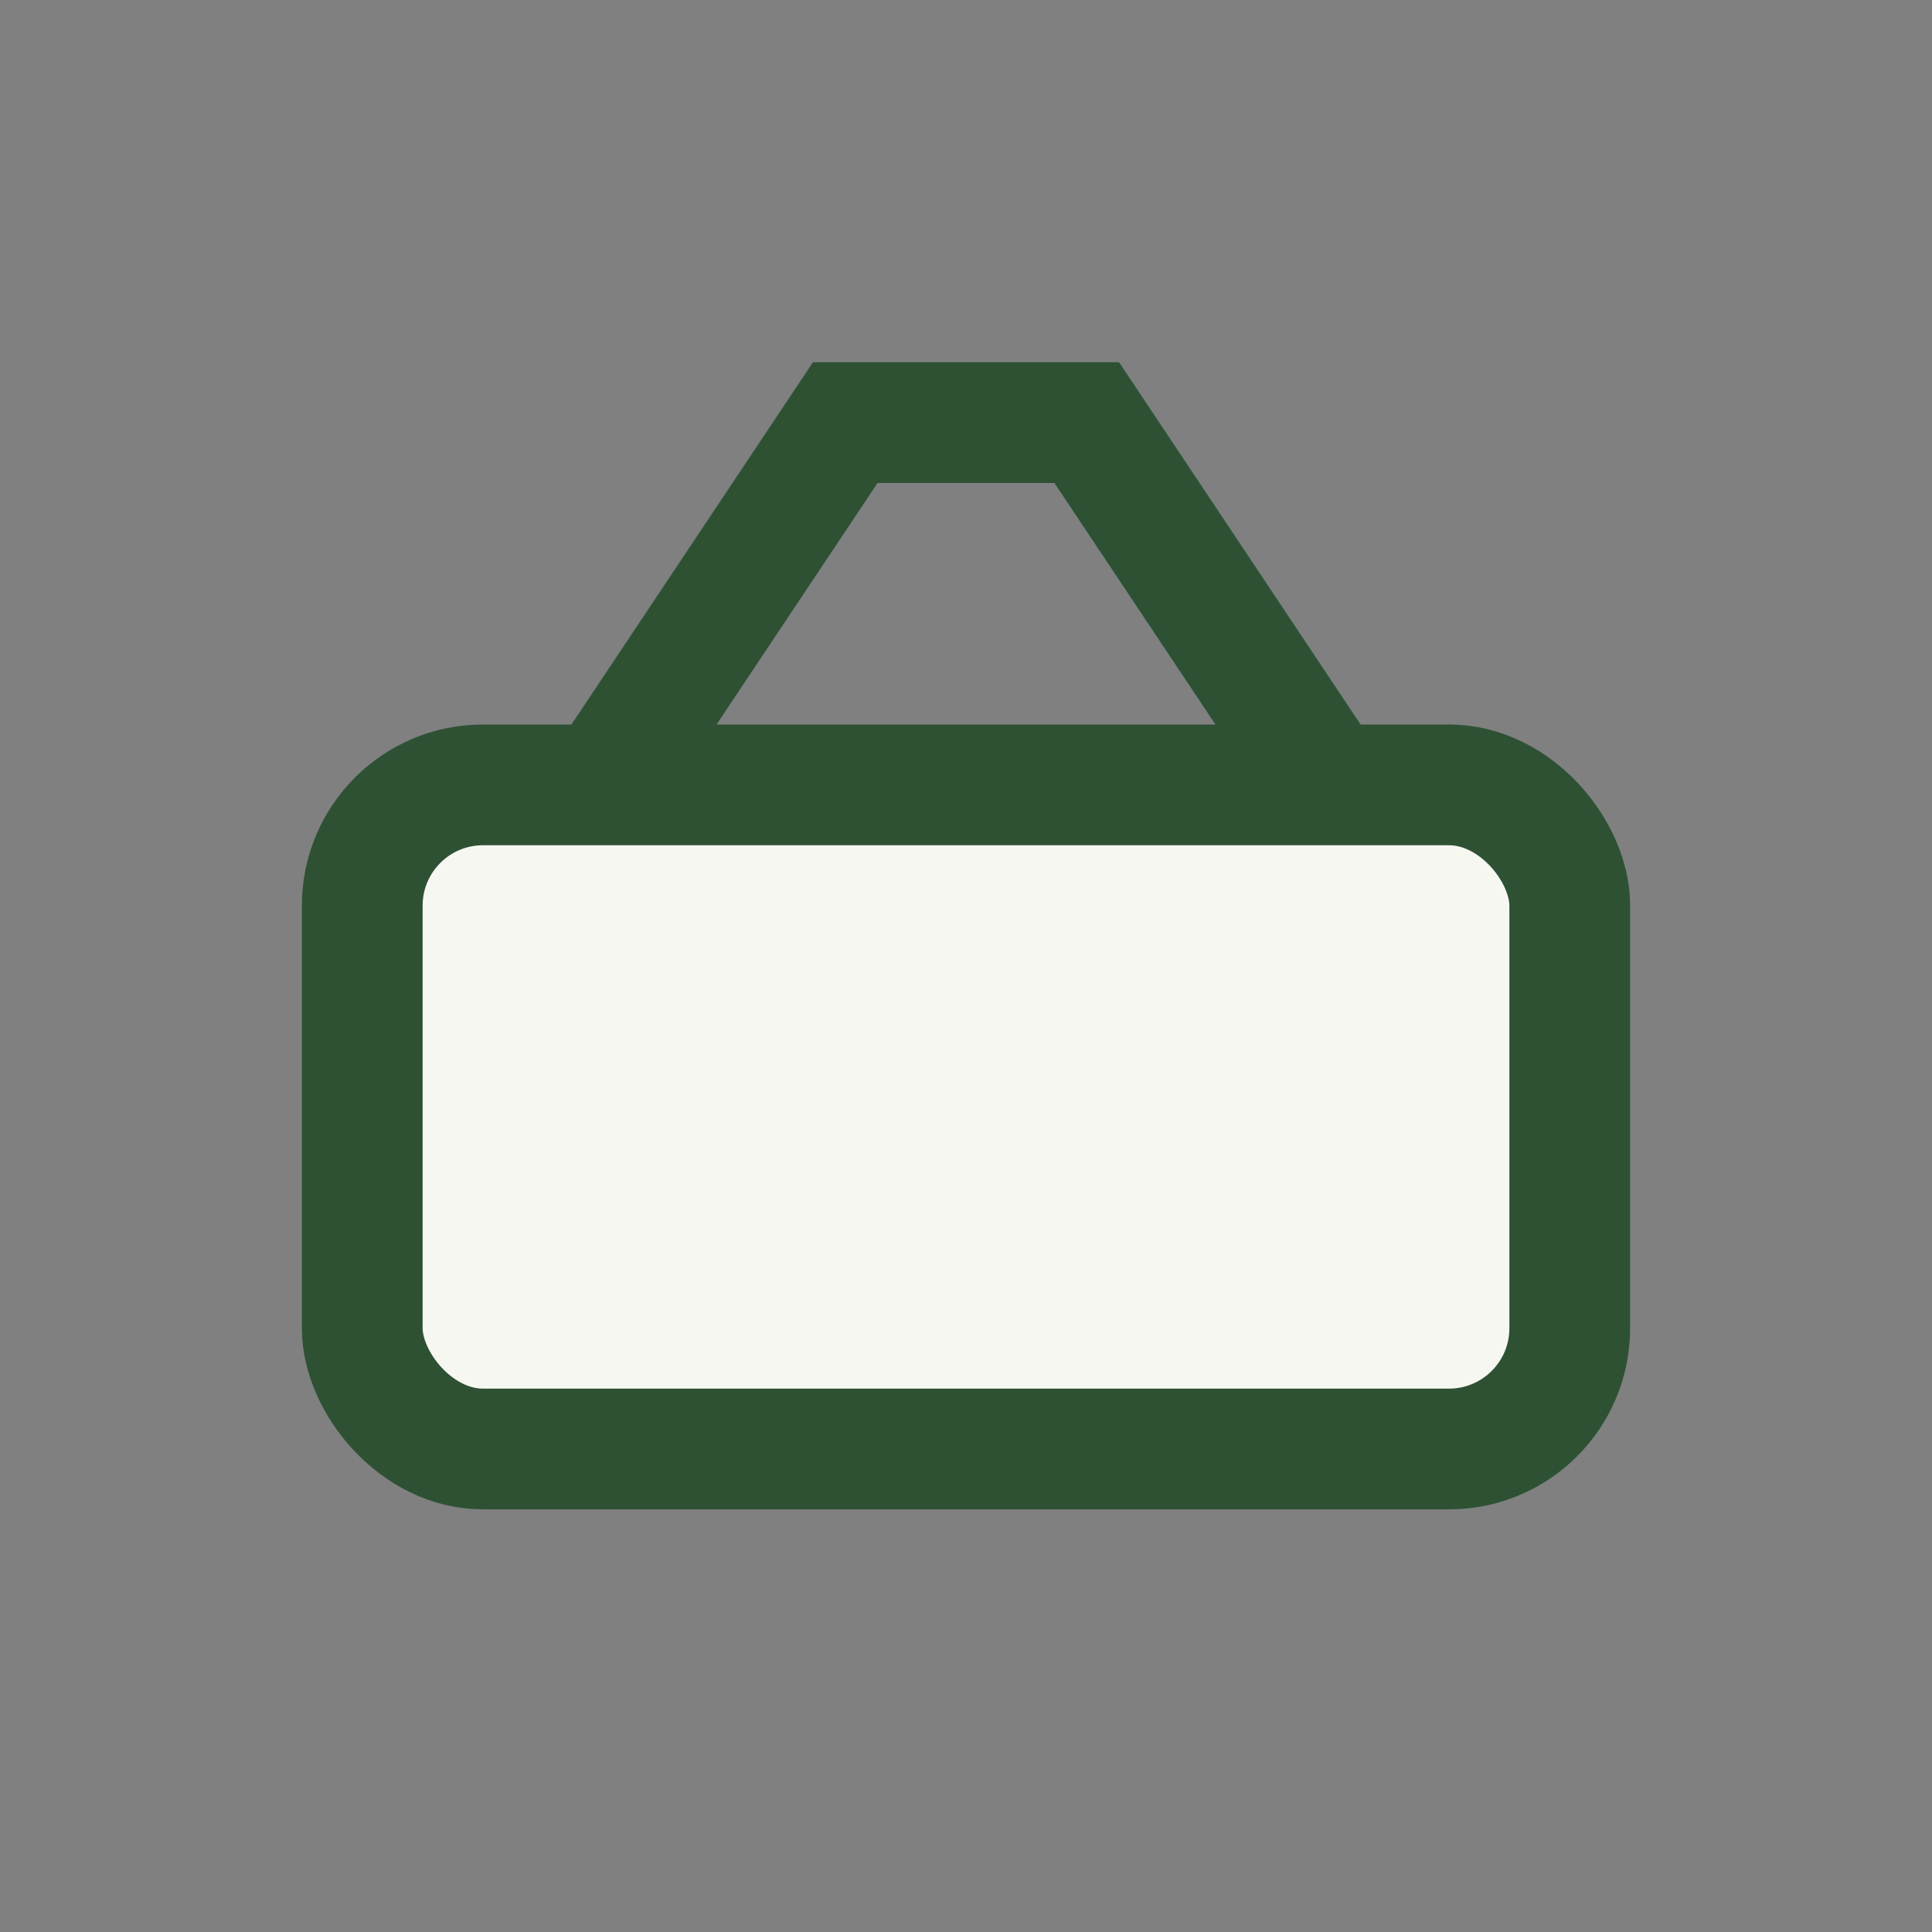 <?xml version="1.0" encoding="UTF-8"?>
<svg xmlns="http://www.w3.org/2000/svg" width="32" height="32" viewBox="0 0 32 32"><rect x="0" y="0" width="32" height="32" fill="#808080" stroke="none"/><rect x="6" y="13" width="20" height="11" rx="2" fill="#F7F7F2" stroke="#2E5134" stroke-width="2"/><path d="M10 13l4-6h4l4 6" fill="none" stroke="#2E5134" stroke-width="2"/></svg>